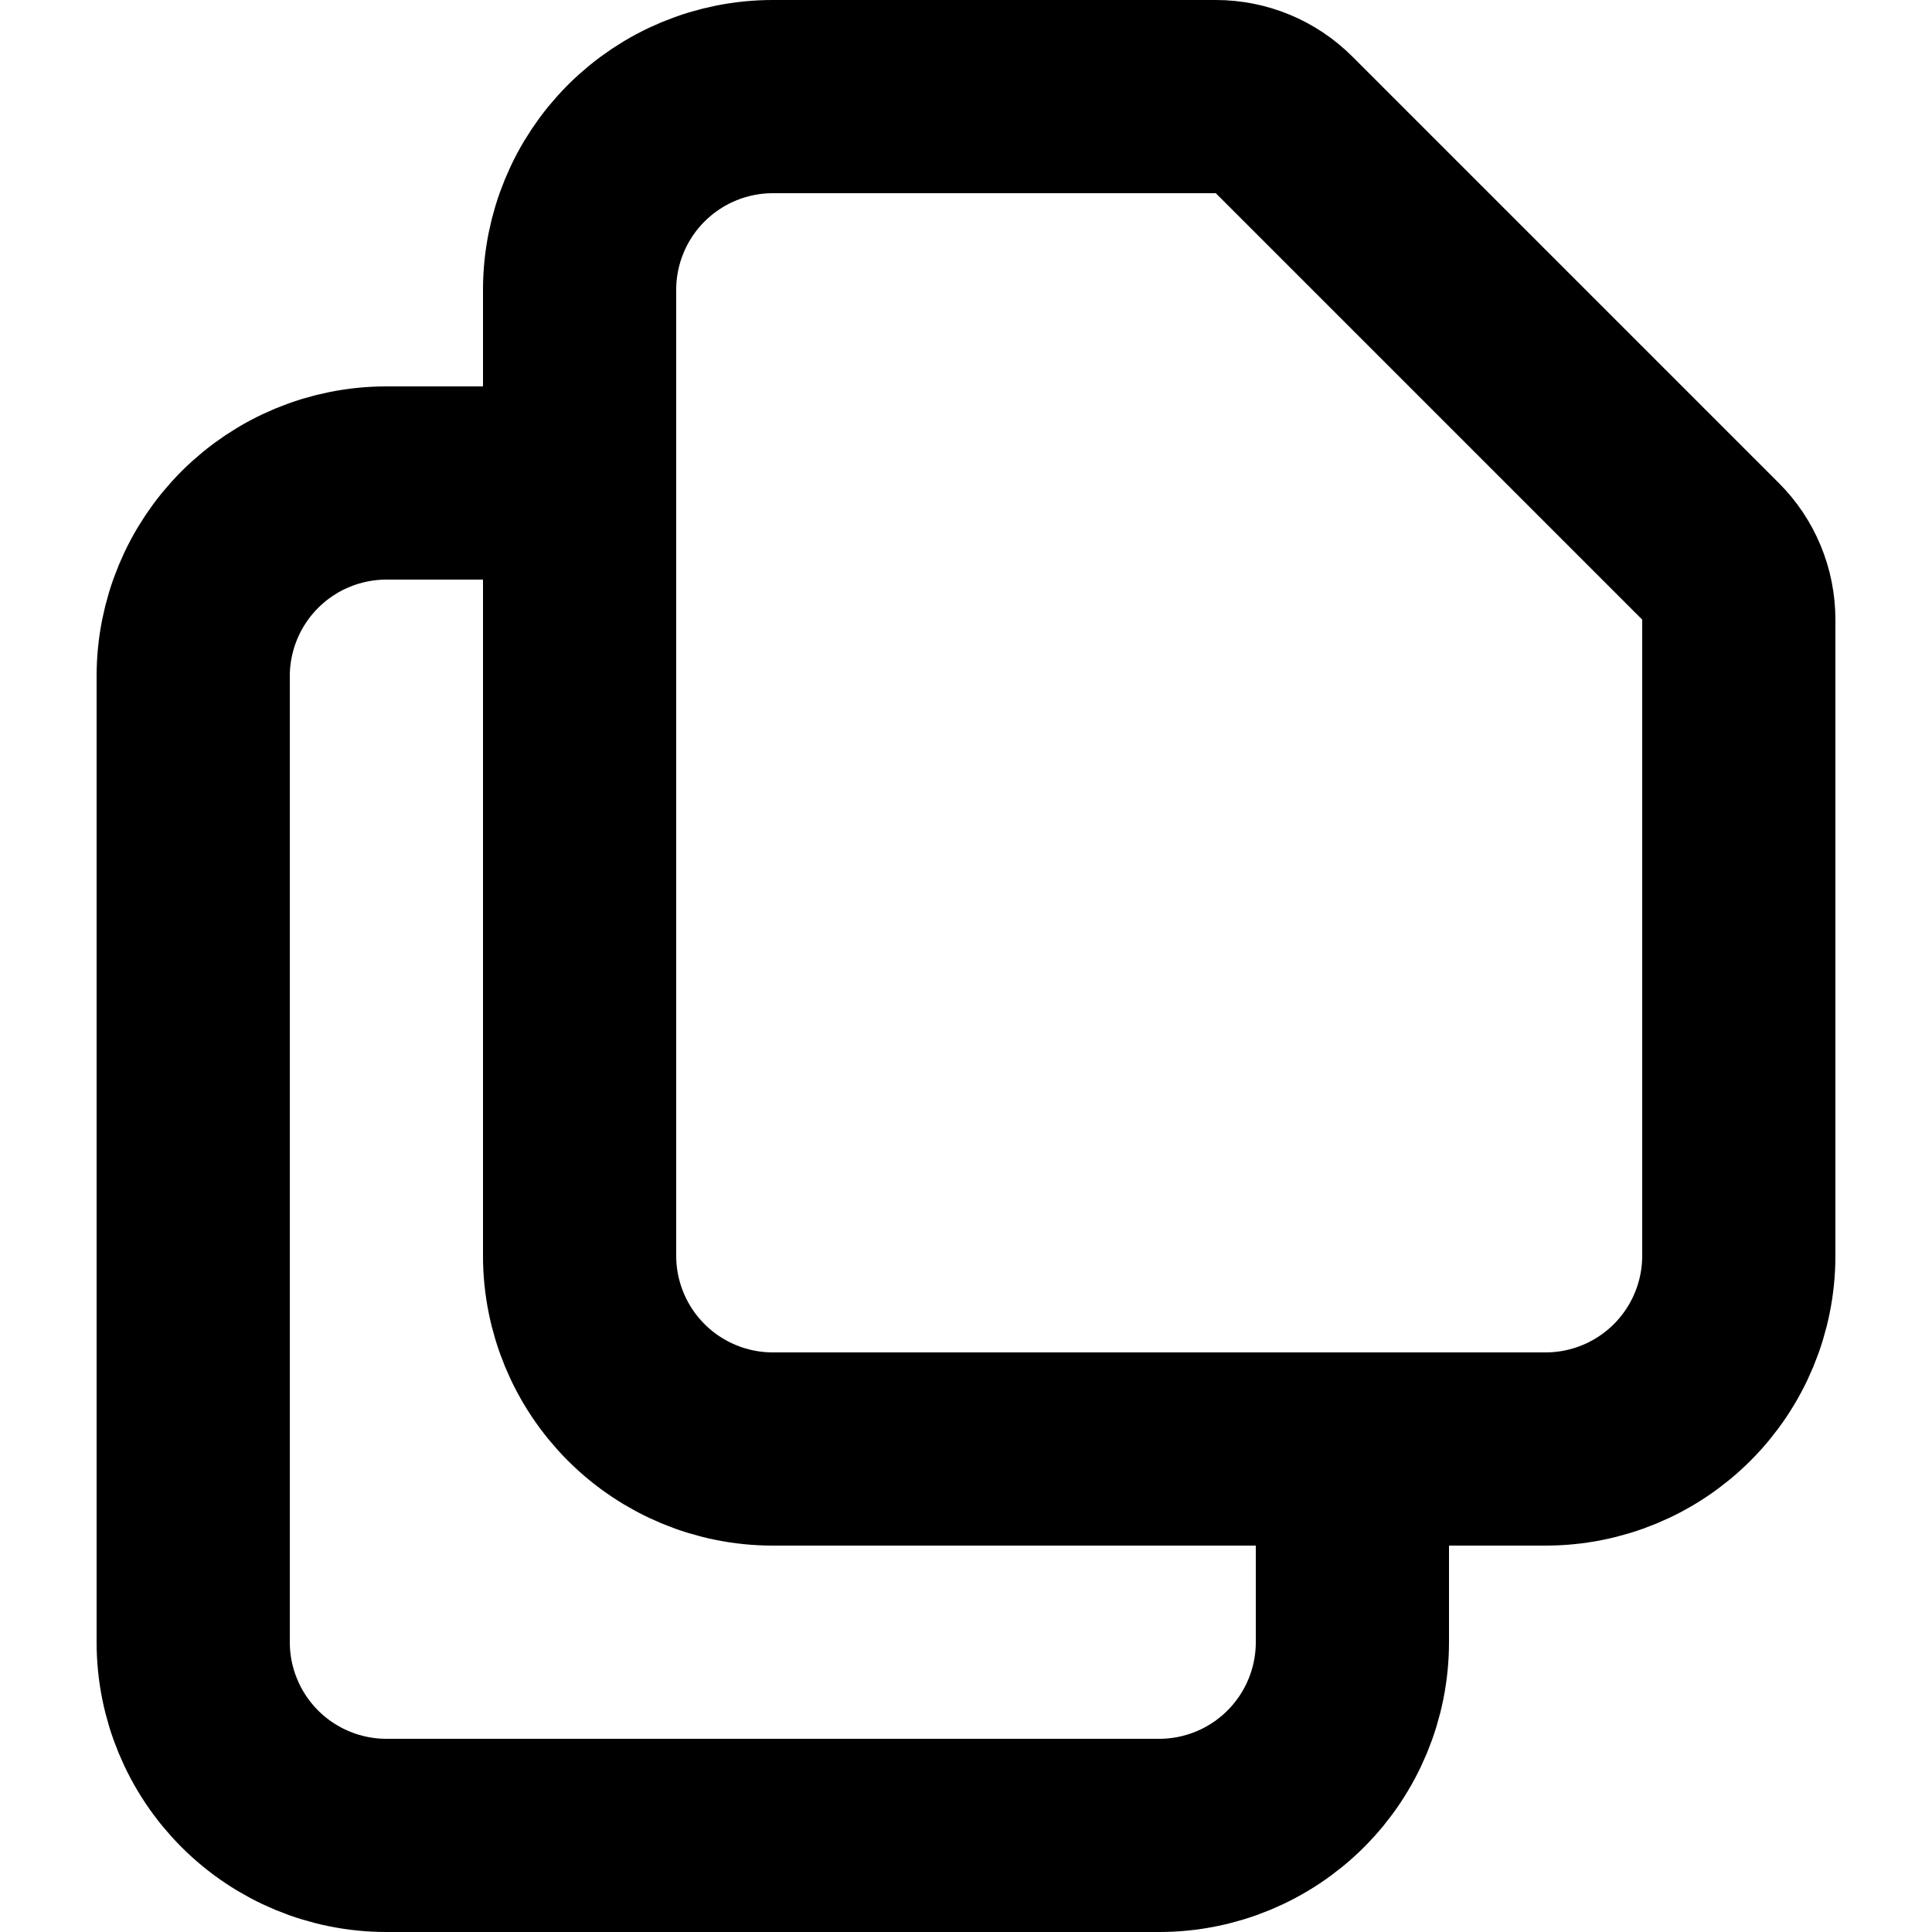 <svg width="20" height="20" viewBox="0 0 20 20" fill="none" xmlns="http://www.w3.org/2000/svg">
<path d="M6 5V13C6 13.53 6.211 14.039 6.586 14.414C6.961 14.789 7.47 15 8 15H14M6 5V3C6 2.47 6.211 1.961 6.586 1.586C6.961 1.211 7.47 1 8 1H12.586C12.851 1 13.105 1.105 13.293 1.293L17.707 5.707C17.895 5.894 18 6.149 18 6.414V13C18 13.53 17.789 14.039 17.414 14.414C17.039 14.789 16.53 15 16 15H14M6 5H4C3.47 5 2.961 5.211 2.586 5.586C2.211 5.961 2 6.47 2 7V17C2 17.53 2.211 18.039 2.586 18.414C2.961 18.789 3.47 19 4 19H12C12.53 19 13.039 18.789 13.414 18.414C13.789 18.039 14 17.53 14 17V15" stroke="black" stroke-width="2" stroke-linecap="round" stroke-linejoin="round"/>
</svg>
